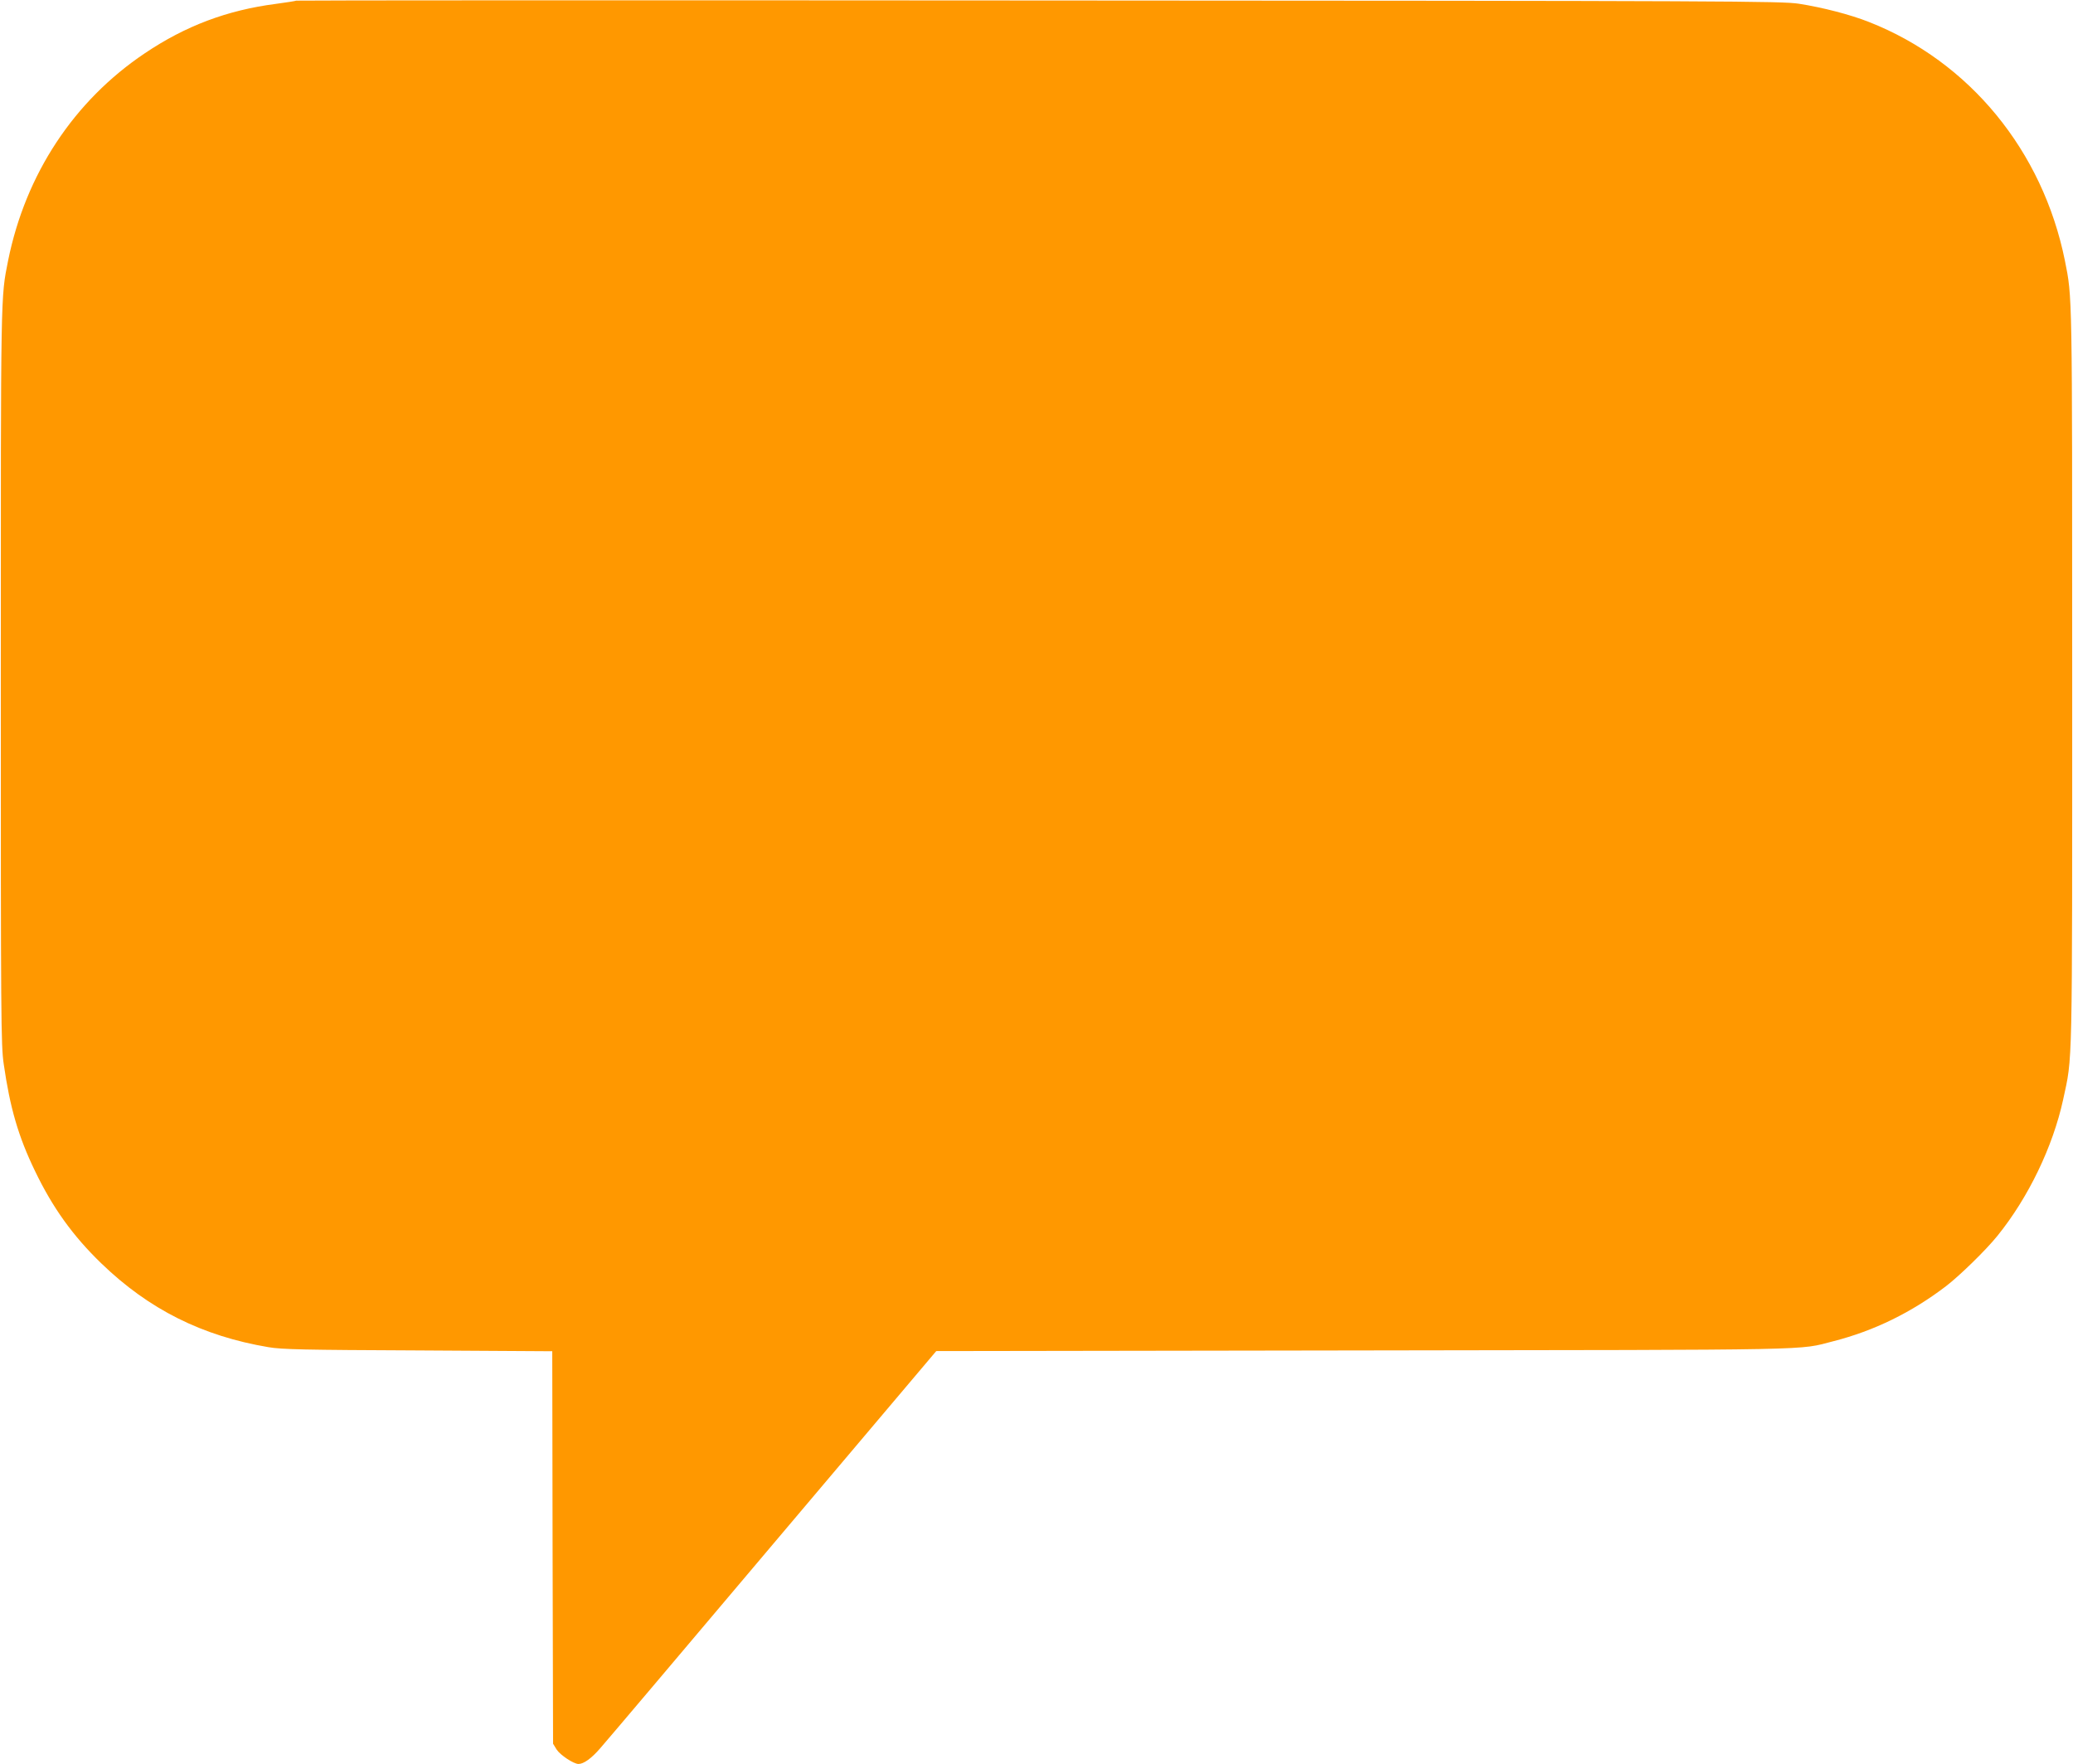 <?xml version="1.0" standalone="no"?>
<!DOCTYPE svg PUBLIC "-//W3C//DTD SVG 20010904//EN"
 "http://www.w3.org/TR/2001/REC-SVG-20010904/DTD/svg10.dtd">
<svg version="1.0" xmlns="http://www.w3.org/2000/svg"
 width="1280pt" height="1089pt" viewBox="0 0 1280 1089"
 preserveAspectRatio="xMidYMid meet">
<g transform="translate(0,1089) scale(0.1,-0.1)"
fill="#ff9800" stroke="none">
<path d="M1829 10886 c-2 -2 -59 -11 -126 -20 -301 -39 -558 -136 -809 -305
-438 -294 -736 -746 -844 -1280 -46 -232 -45 -167 -45 -2566 0 -2124 1 -2278
18 -2394 39 -271 90 -447 193 -660 109 -227 234 -401 410 -571 293 -283 622
-448 1032 -517 83 -14 218 -17 924 -20 l828 -5 2 -1211 3 -1212 22 -36 c22
-34 105 -89 135 -89 32 0 80 34 135 98 33 37 512 603 1066 1259 l1008 1192
2637 4 c2870 4 2679 0 2903 57 251 64 483 178 694 339 85 65 247 223 318 311
192 237 343 552 406 841 59 275 56 131 56 2614 0 2399 1 2334 -45 2566 -137
678 -589 1229 -1209 1473 -116 46 -287 90 -434 113 -105 16 -400 18 -4693 20
-2519 2 -4582 1 -4585 -1z"/>
</g>
</svg>
